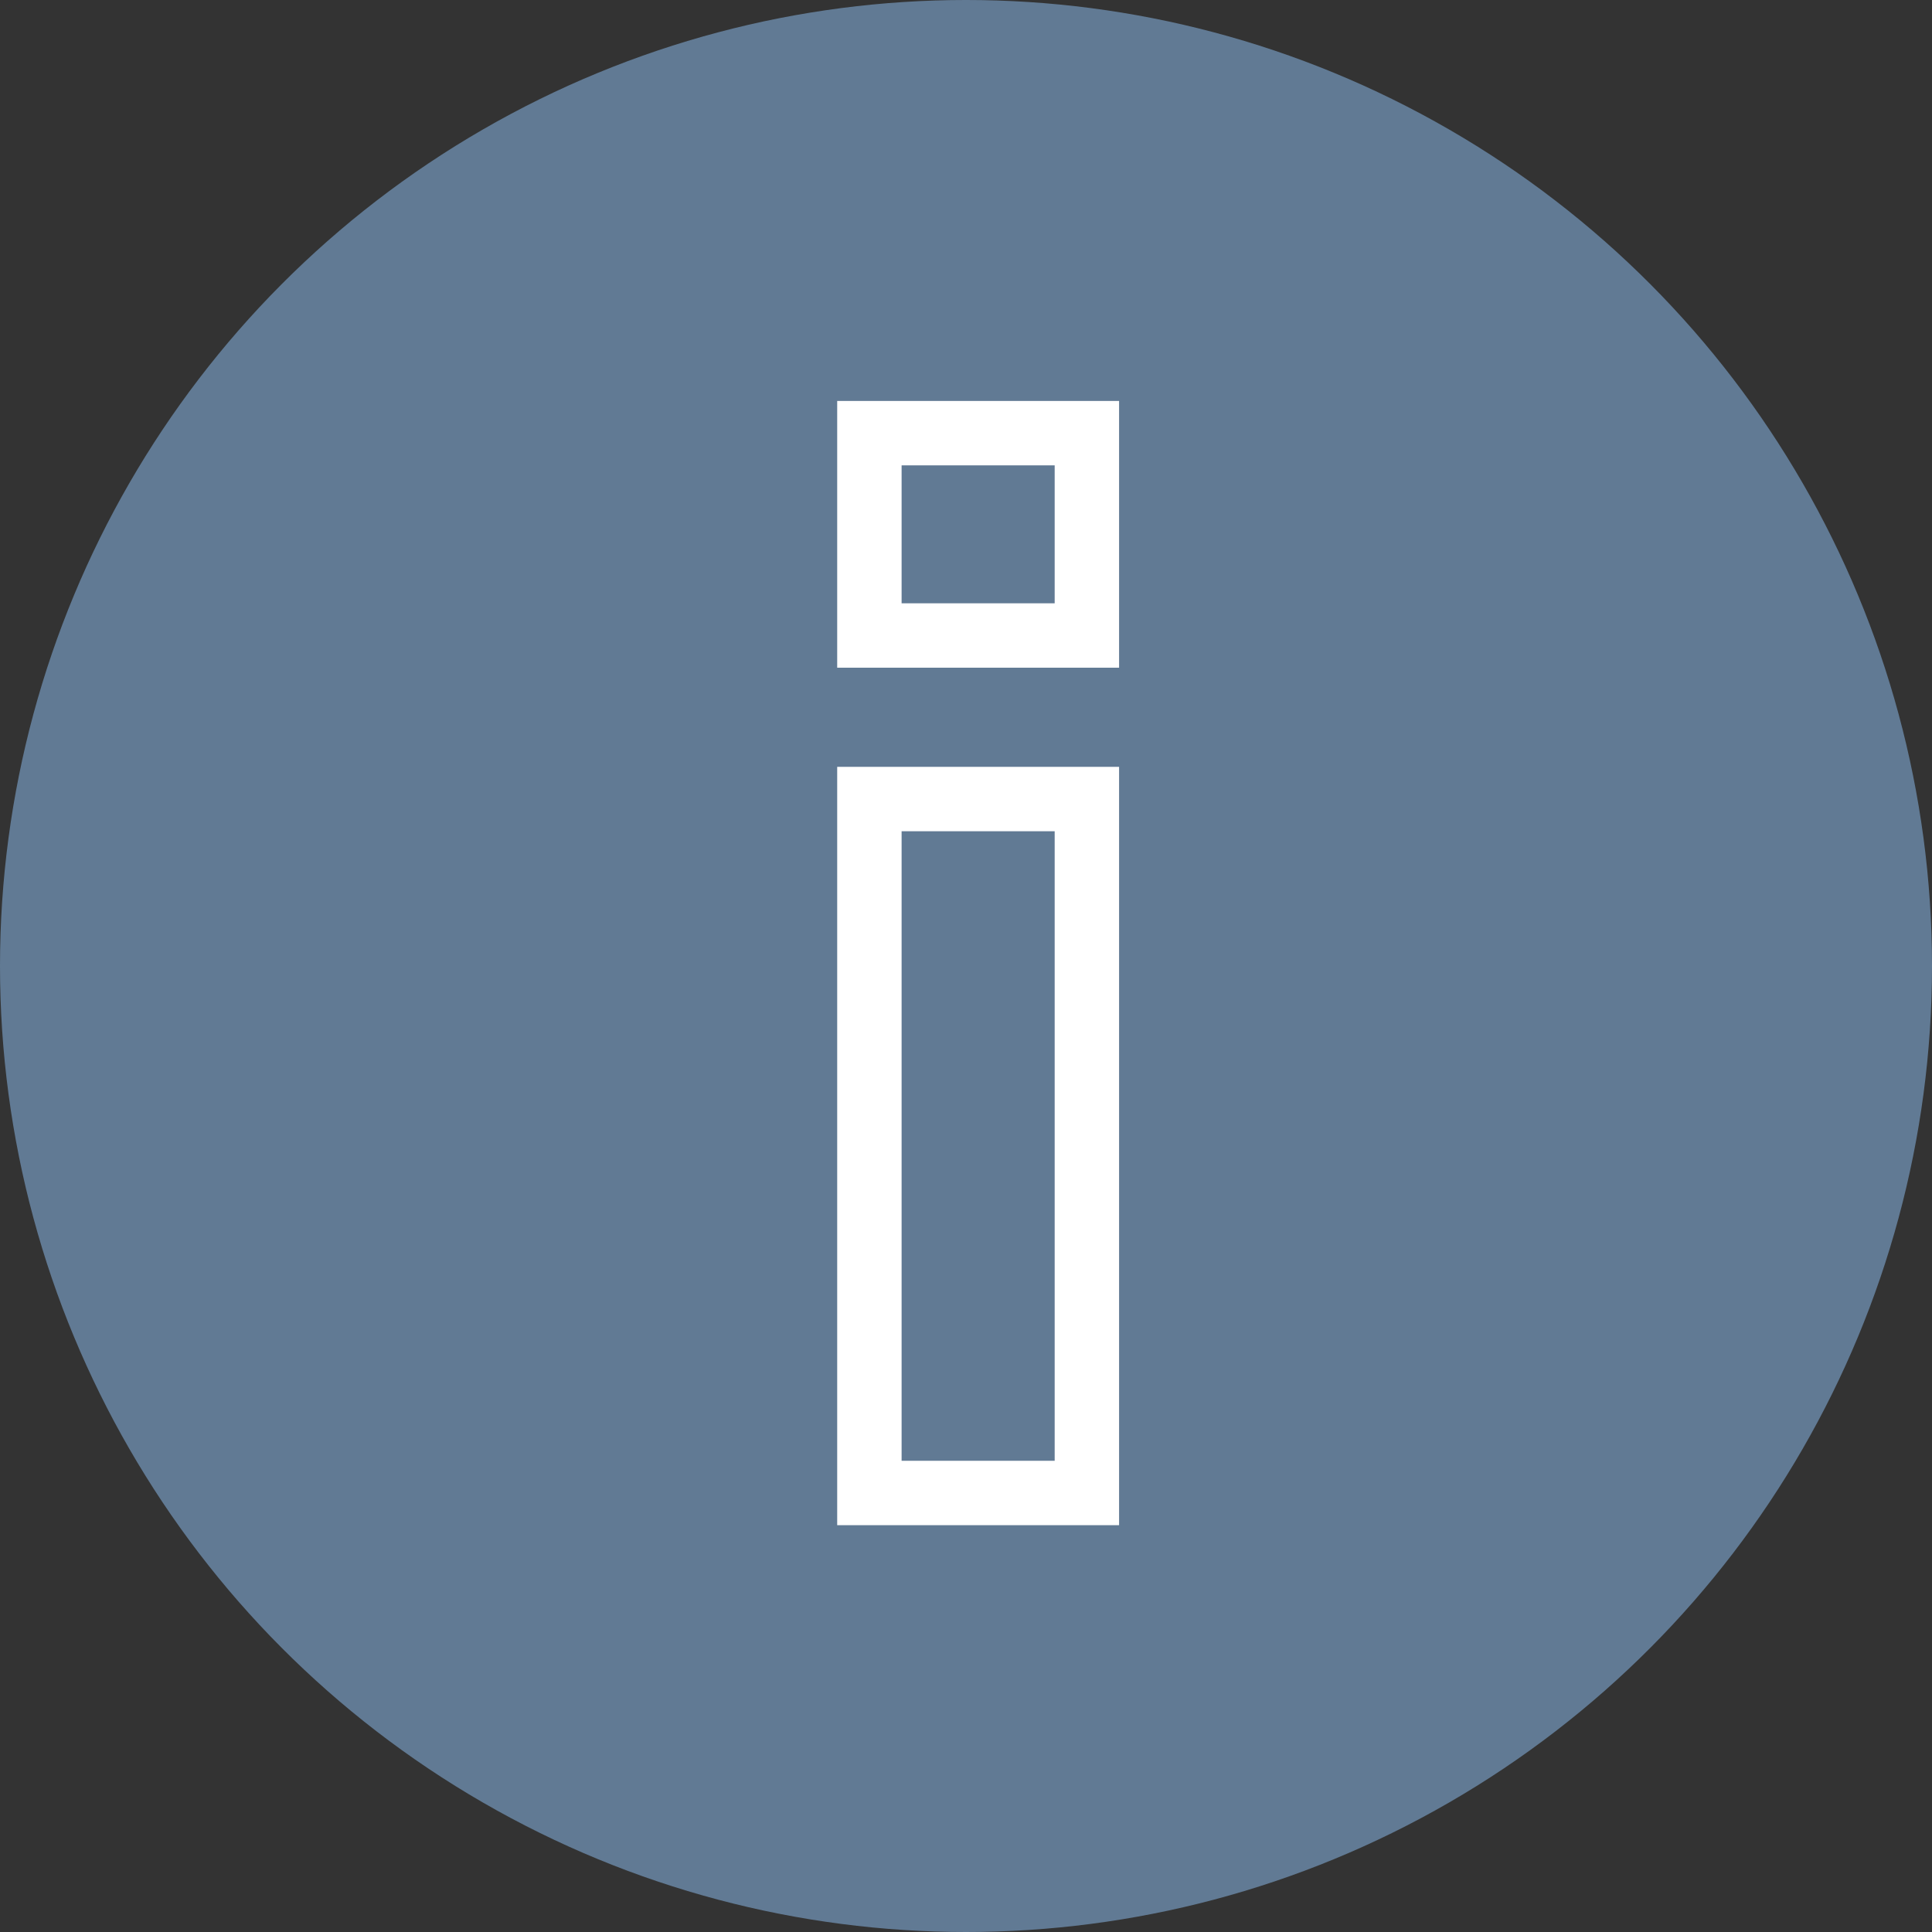 <svg xmlns="http://www.w3.org/2000/svg" width="60" height="60" viewBox="0 0 60 60">
  <rect x="0" y="0" width="60" height="60" fill="#333333" stroke="none"/>
  <g id="Group_73" data-name="Group 73" transform="translate(-832 -413)">
    <g id="Group_21" data-name="Group 21" transform="translate(-460 -155)">
      <circle id="Ellipse_1" data-name="Ellipse 1" cx="30" cy="30" r="30" transform="translate(1292 568)" fill="#617A94"/>
    </g>
    <g id="Group_57" data-name="Group 57" transform="translate(-557 -49.548)">
      <g id="Gruppe_233" data-name="Gruppe 233" transform="translate(1416 476)">
        <g id="Gruppe_179" data-name="Gruppe 179" transform="translate(0 0)">
          <rect id="Rechteck_59" data-name="Rechteck 59" width="6.754" height="21.551" transform="translate(0 11.363)" fill="none" stroke="#ffffff" stroke-miterlimit="10" stroke-width="2"/>
          <rect id="Rechteck_60" data-name="Rechteck 60" width="6.754" height="6.284" fill="none" stroke="#ffffff" stroke-miterlimit="10" stroke-width="2"/>
        </g>
      </g>
    </g>
  </g>
</svg>

